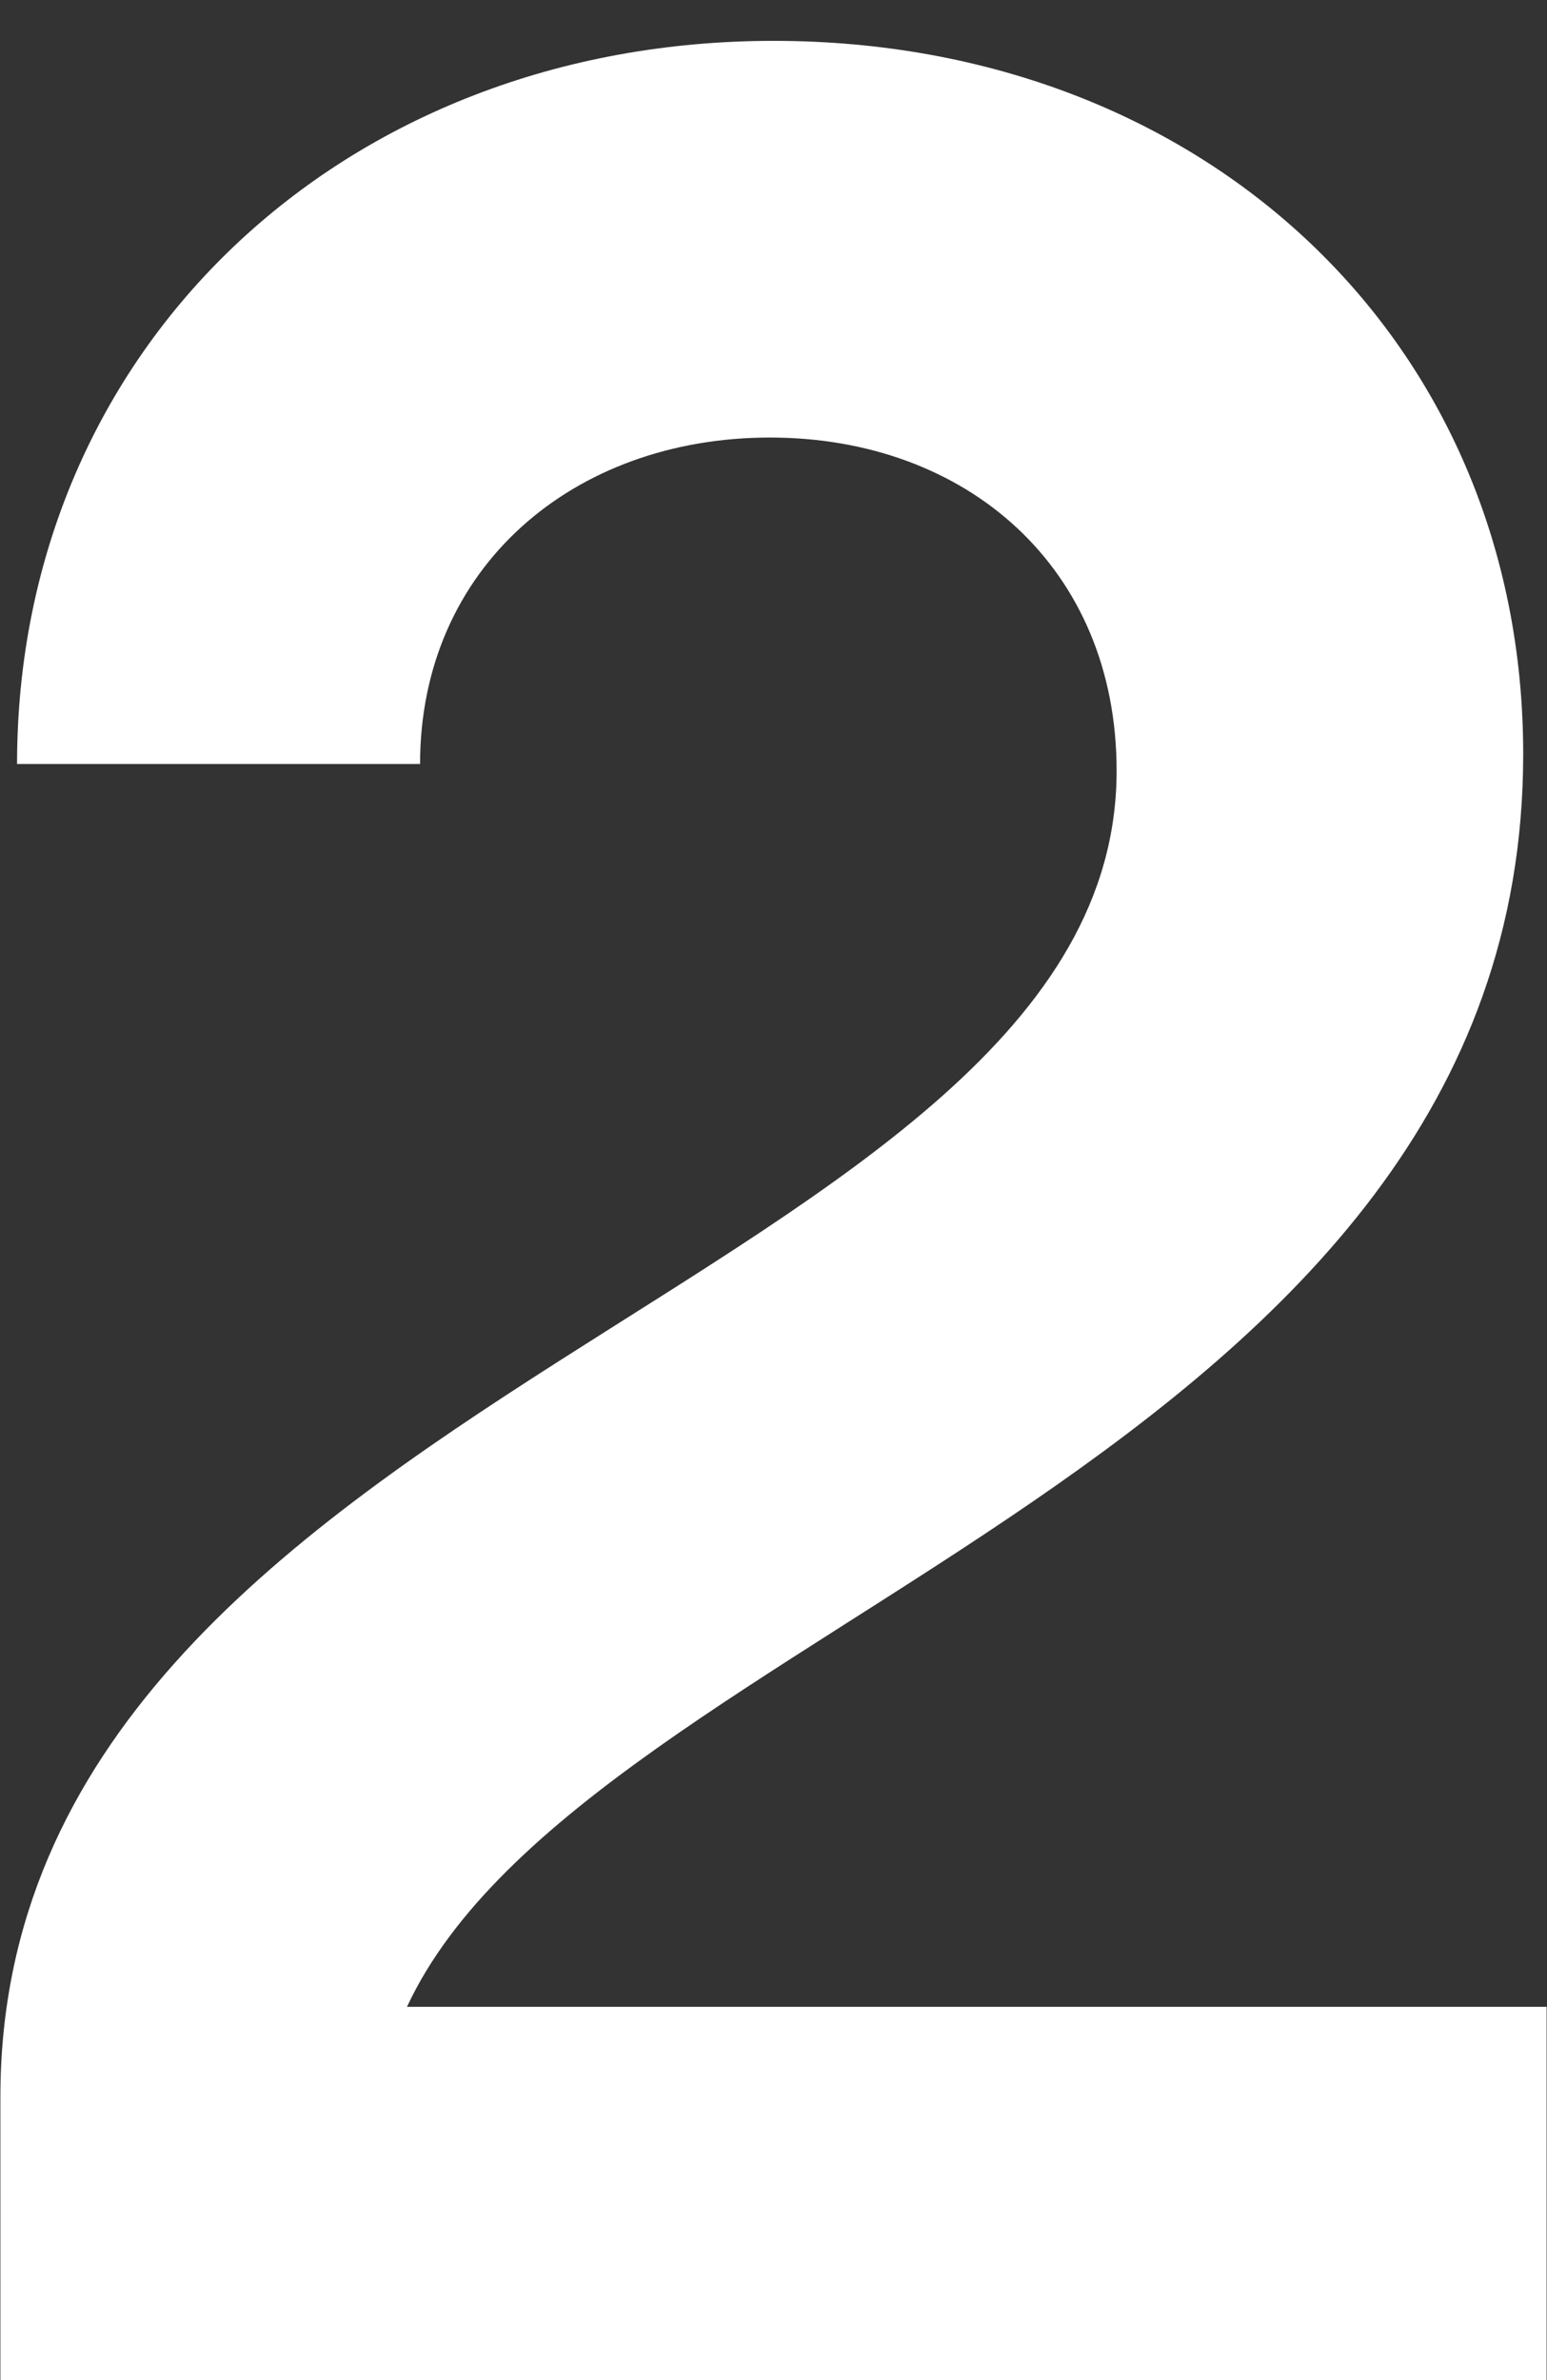 <svg xmlns="http://www.w3.org/2000/svg" width="39" height="60" viewBox="0 0 39 60">
  <rect x="0" y="0" width="39" height="60" fill="#333333" stroke="none"/>
  <path d="M.01,52.86C.01,34.97,28.15,32.45,28.15,19.43c0-5.12-3.78-8.4-8.74-8.4s-8.82,3.28-8.82,8.23H.43C.43,8.76,8.66,1.03,19.5,1.03s18.9,7.56,18.9,17.98c0,17.89-23.6,21.84-28.14,31.58h28.73v9.41H.01v-7.14Z" style="fill:#ffffff;"/>
</svg>